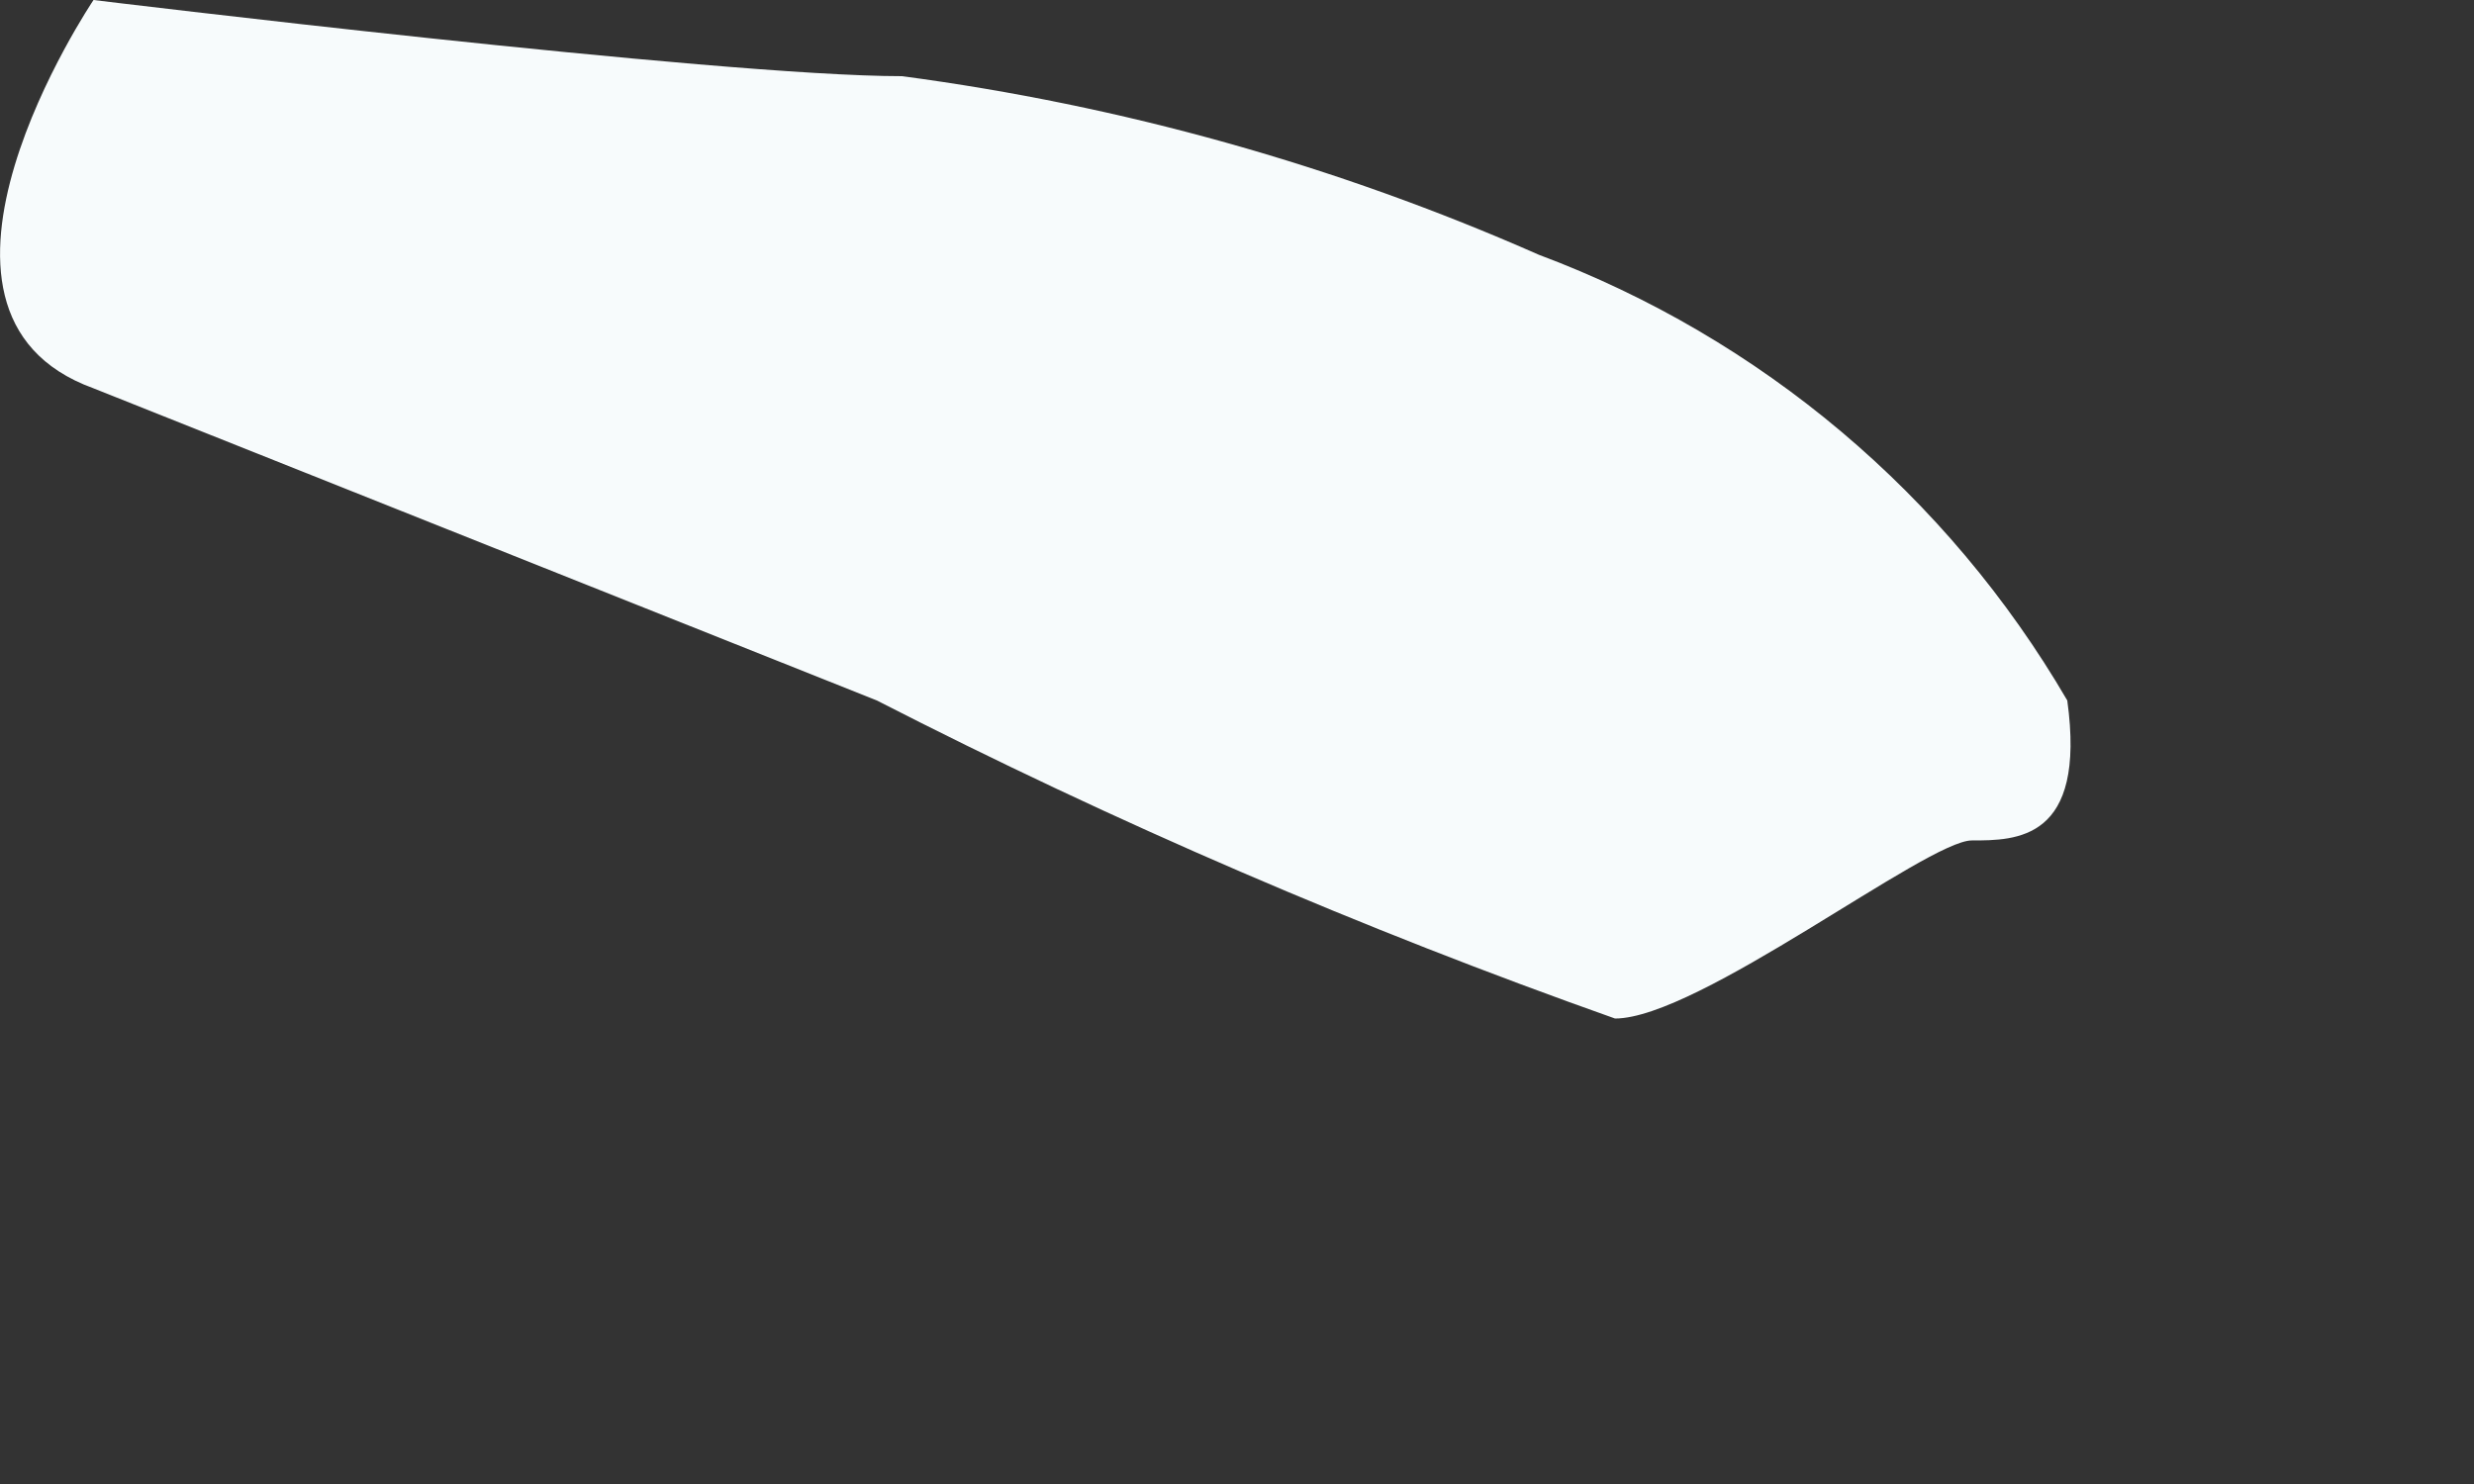 <?xml version="1.0" encoding="utf-8"?>
<svg xmlns="http://www.w3.org/2000/svg" fill="none" height="100%" overflow="visible" preserveAspectRatio="none" style="display: block;" viewBox="0 0 5 3" width="100%">
<rect x="0" y="0" width="5" height="3" fill="#333333" stroke="none"/>
<path d="M0.189 0C0.189 0 -0.236 0.631 0.189 0.785L1.772 1.416C2.254 1.663 2.753 1.878 3.264 2.059C3.432 2.059 3.895 1.699 3.985 1.699C4.075 1.699 4.217 1.699 4.178 1.416C3.936 1.001 3.559 0.683 3.11 0.515C2.7 0.334 2.267 0.213 1.823 0.154C1.45 0.154 0.189 0 0.189 0Z" fill="#F7FBFC" id="Vector"/>
</svg>